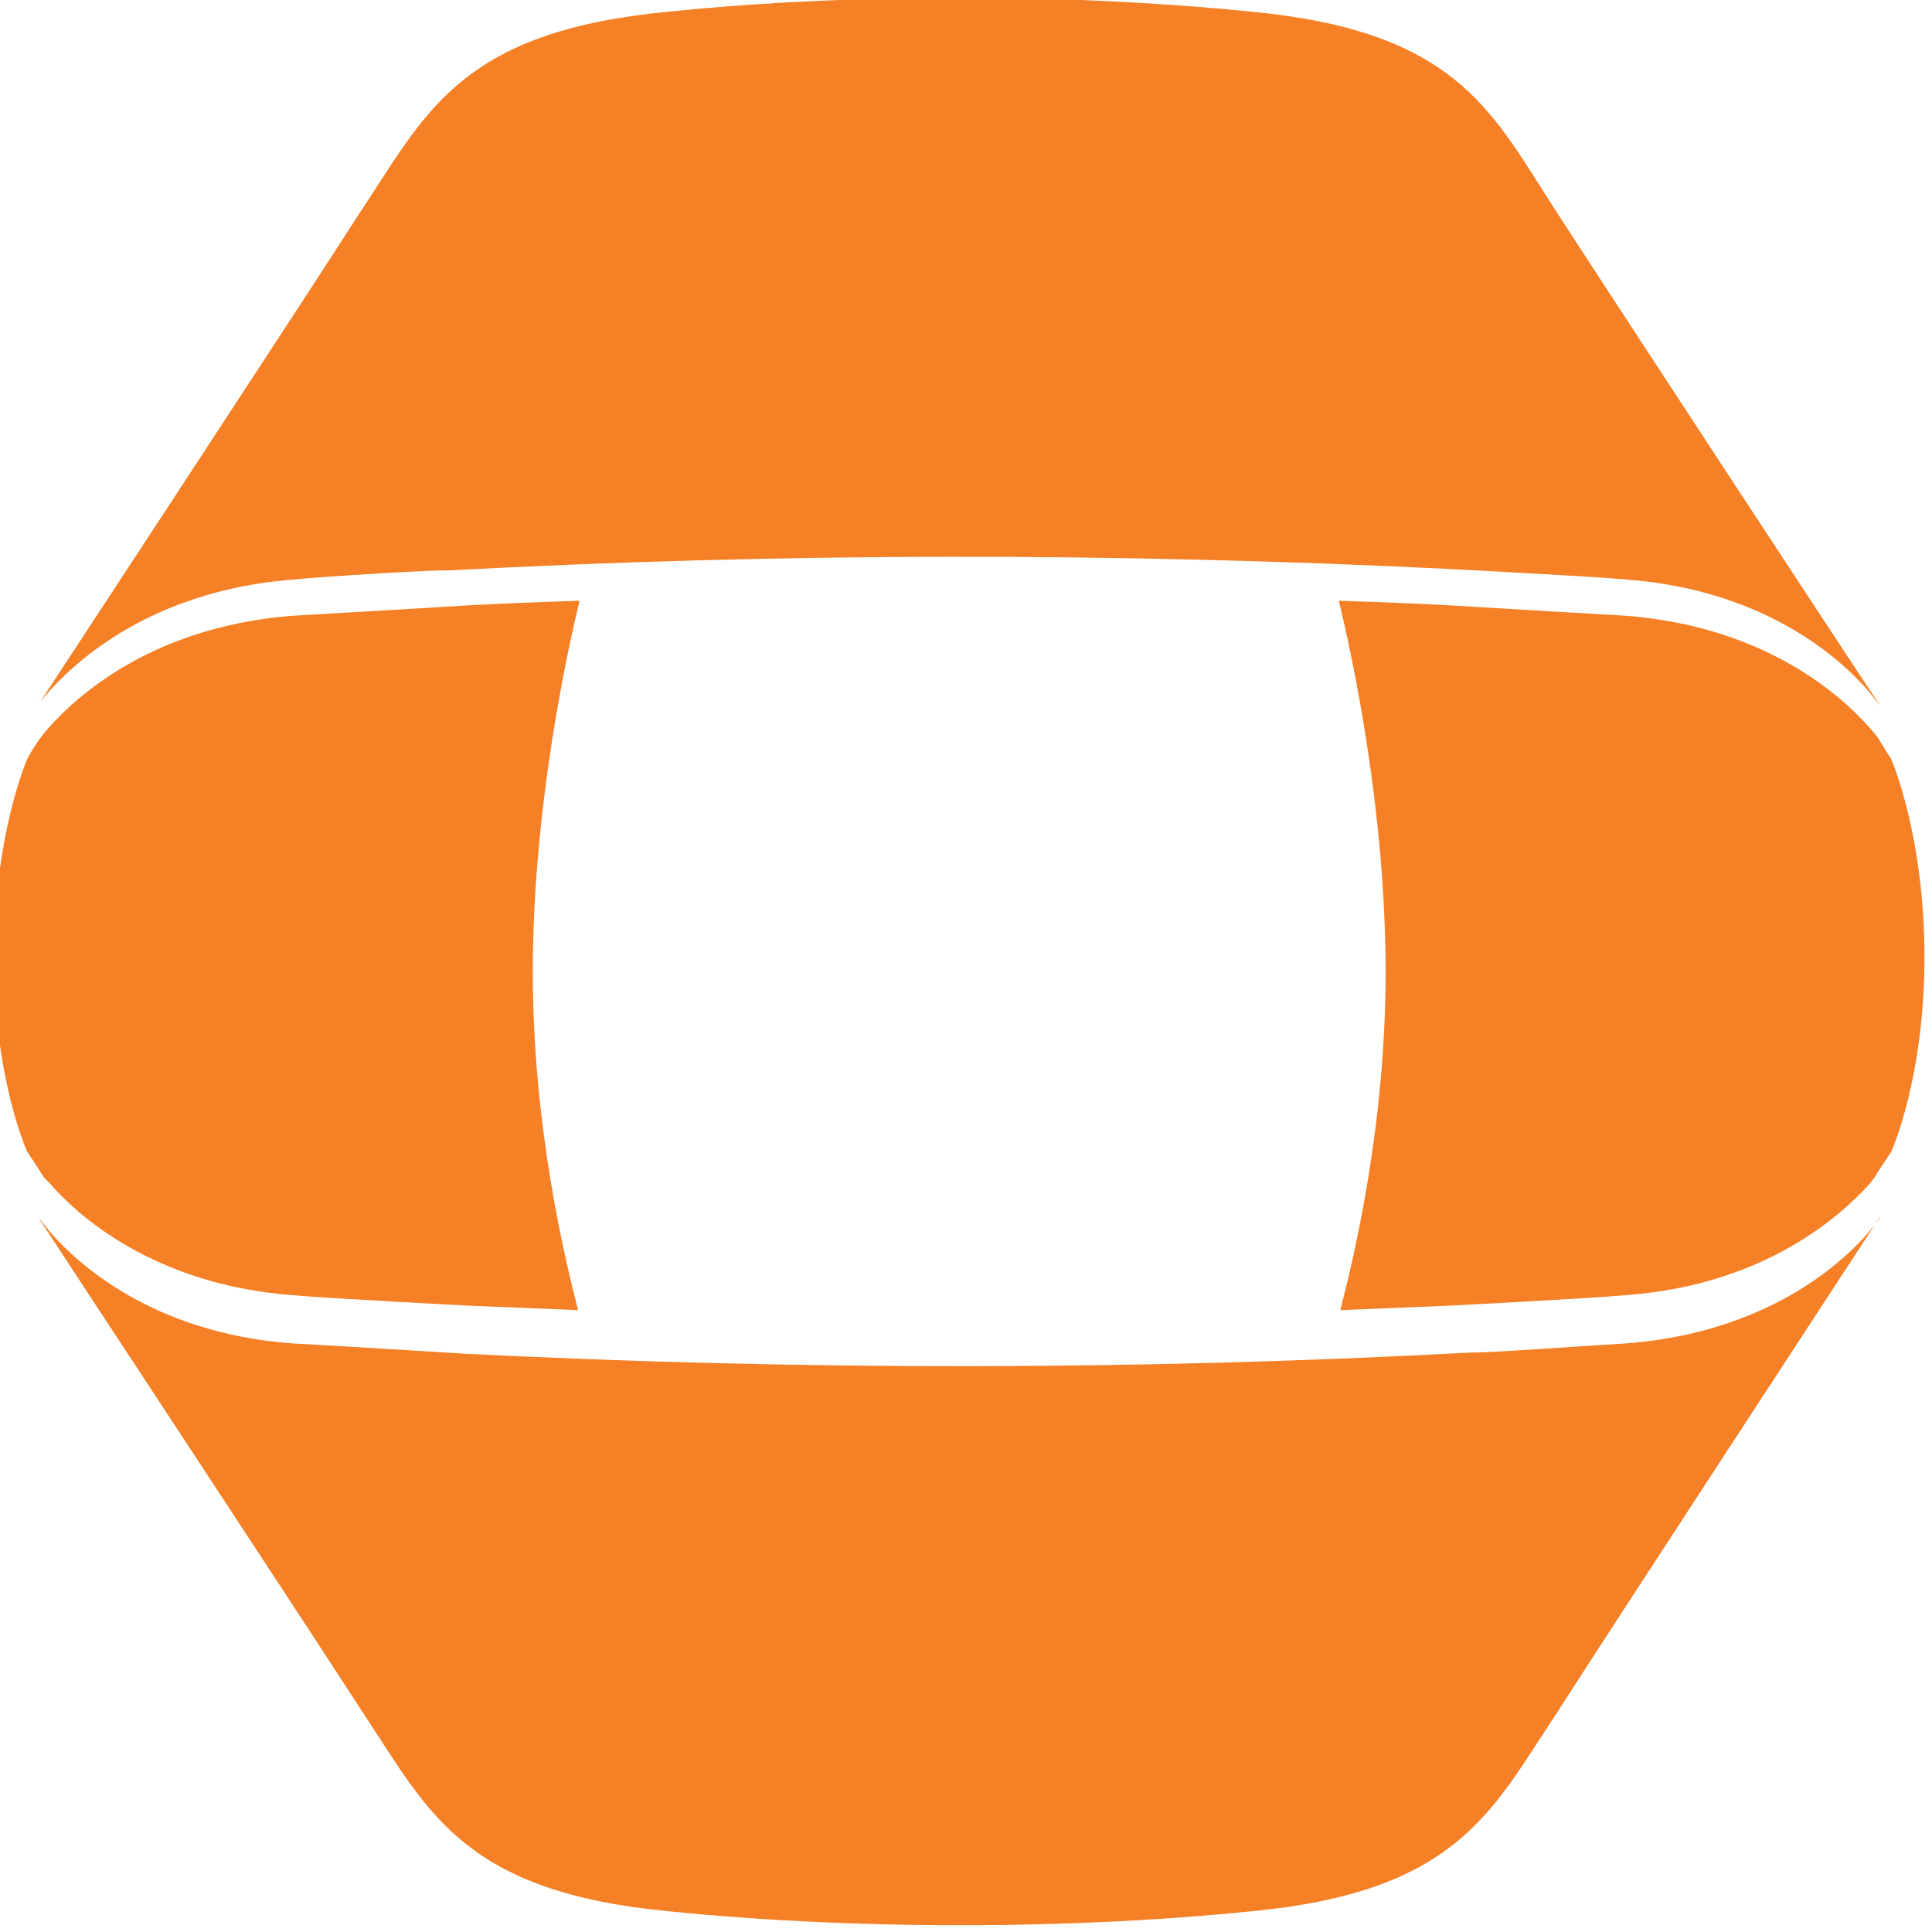 <?xml version="1.0" encoding="utf-8"?>
<!-- Generator: Adobe Illustrator 24.1.3, SVG Export Plug-In . SVG Version: 6.00 Build 0)  -->
<svg version="1.1" id="Layer_1" xmlns="http://www.w3.org/2000/svg" xmlns:xlink="http://www.w3.org/1999/xlink" width="35" height="35" x="0px" y="0px"
	 viewBox="0 0 128 128" style="enable-background:new 0 0 128 128;" xml:space="preserve">
<style type="text/css">
	.st0{fill:#F58025;}
</style>
<g>
	<path class="st0" d="M7.8,41l0.4-0.6L7.8,41z"/>
	<g>
		<path class="st0" d="M19.4,38.4c1.8-0.2,10.2-0.7,10.2-0.6c22.2-1.2,44.4-1.2,66.5-0.1c0,0,9.7,0.5,11.7,0.7
			c9.2,0.7,14.2,5.3,16,7.4l0.8,1c-0.9-1.3-17.3-26.3-21.5-32.8C99,7.7,96.8,2.4,84.1,0.9c-12.8-1.4-28.3-1.4-41,0
			C30.3,2.4,28.1,7.7,23.9,14c-4.1,6.4-20,30.6-21.3,32.6l-0.1,0.1C3.1,46,8,39.3,19.4,38.4"/>
		<path class="st0" d="M3.3,78.4c1.8,2.1,6.9,6.7,16,7.4c2,0.2,11.7,0.7,11.7,0.7c2.4,0.1,4.9,0.2,7.3,0.3c-0.9-3.5-3-12.2-3-22.4
			c0-10.7,2.2-20.9,3.1-24.6c-3,0.1-5.9,0.2-8.9,0.4c0,0-8.4,0.5-10.2,0.6c-9.9,0.8-14.9,6-16.4,7.8c-0.4,0.5-0.8,1.1-1.1,1.7
			c0,0-2.2,5-2.2,13.1c0,8.1,2.2,12.9,2.2,12.9c0.4,0.6,0.8,1.2,1.1,1.7L3.3,78.4z"/>
	</g>
	<path class="st0" d="M8.4,86.3l-0.3-0.5L8.4,86.3z"/>
	<g>
		<path class="st0" d="M123.9,78.4c-1.9,2.1-6.9,6.7-16.1,7.4c-2,0.2-11.7,0.7-11.7,0.7c-2.4,0.1-4.9,0.2-7.3,0.3
			c0.9-3.5,3-12.2,3-22.4c0-10.7-2.2-20.9-3.1-24.6c2.9,0.1,5.9,0.2,8.9,0.4c0,0,8.4,0.5,10.2,0.6c9.9,0.8,14.9,6,16.4,7.8
			c0.4,0.5,0.7,1.1,1.1,1.7c0,0,2.2,5,2.2,13.1c0,8.1-2.2,12.9-2.2,12.9c-0.4,0.6-0.8,1.2-1.1,1.7L123.9,78.4z"/>
	</g>
	<g>
		<path class="st0" d="M107.8,89c-1.8,0.1-10.2,0.7-10.2,0.6c-22.2,1.2-44.4,1.2-66.6,0.1c0,0-9.7-0.6-11.7-0.7
			c-9.2-0.7-14.2-5.3-16-7.4l-0.8-1C3.4,82,19.8,106.9,24,113.4c4.2,6.3,6.4,11.6,19.1,13.1c12.8,1.4,28.3,1.4,41,0
			c12.7-1.5,14.9-6.8,19.1-13.1c4.1-6.4,20-30.7,21.3-32.7l0.1-0.1C124.1,81.4,119.2,88.1,107.8,89"/>
	</g>
</g>
</svg>
